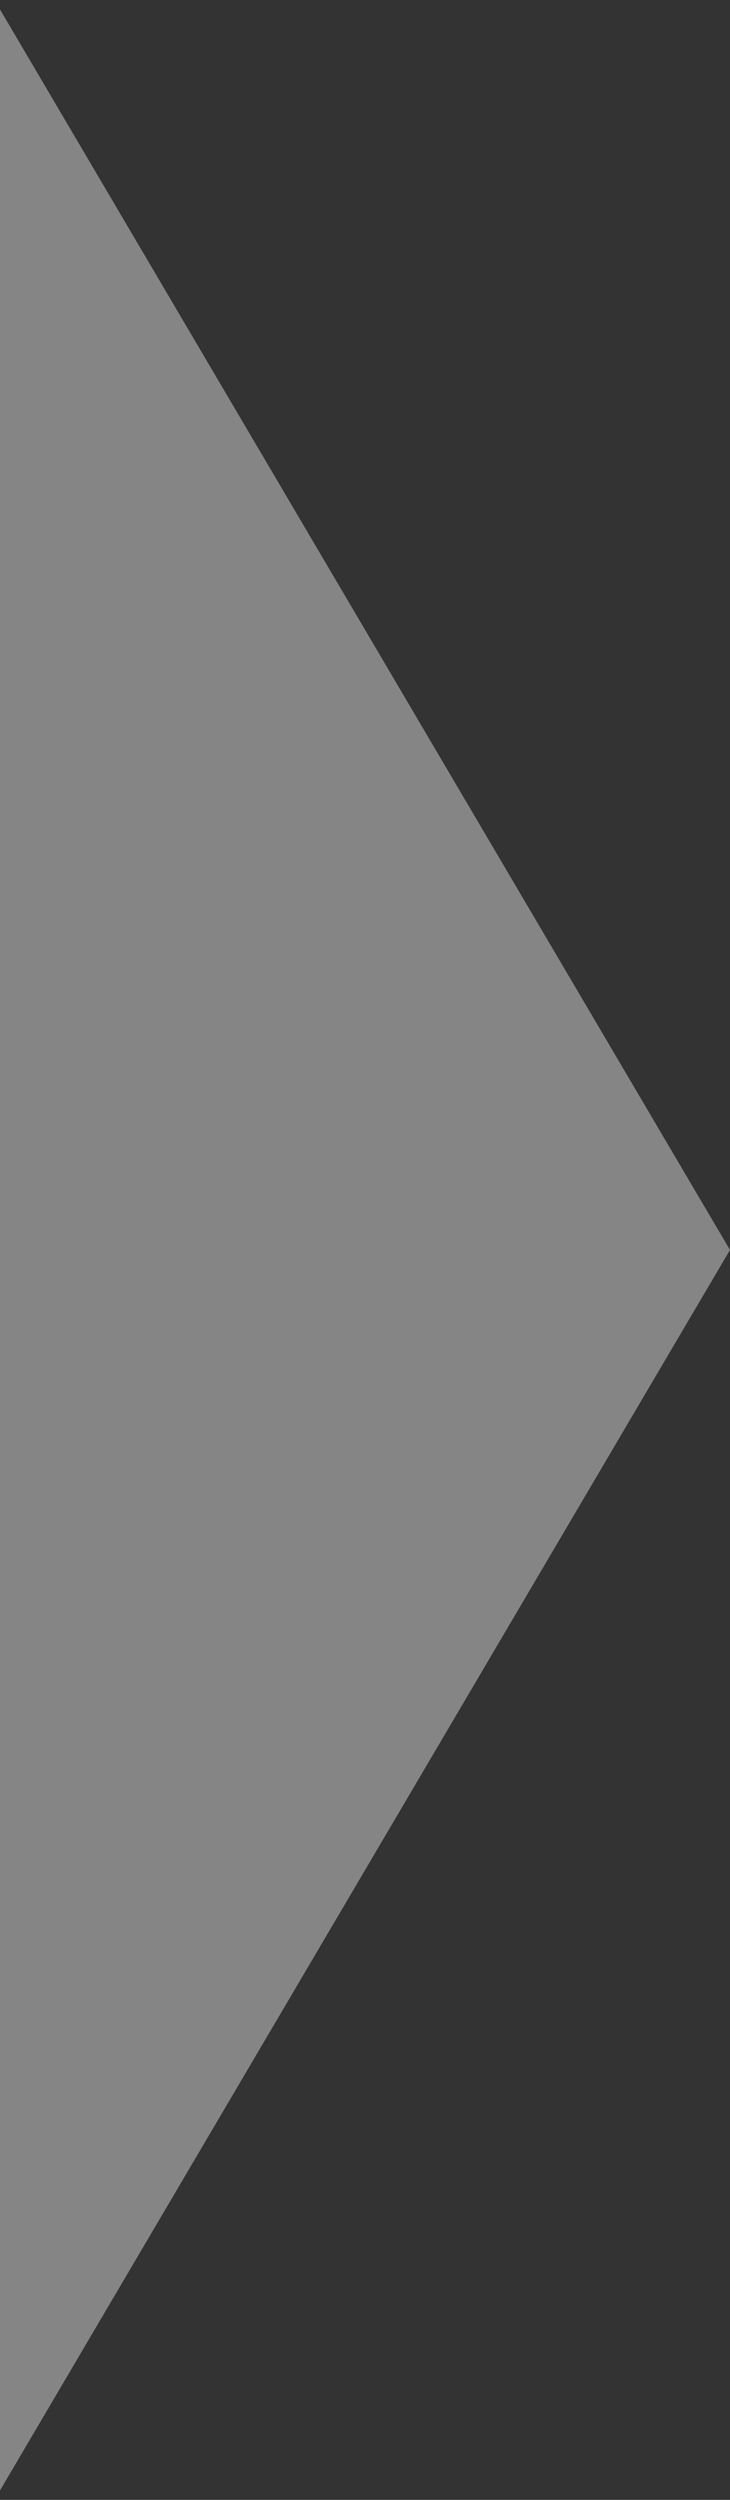 <svg width="133" height="455" fill="none" xmlns="http://www.w3.org/2000/svg"><rect width="100%" height="100%" fill="#333333" stroke="none"/><path d="M-1.01 0l-18.813 31.949-108.645 184.471L-135 227.5l6.532 11.08 108.645 184.471L-1.01 455l18.814-31.949L126.468 238.58 133 227.5l-6.532-11.08L17.805 31.949-1.01 0z" fill="#fff" fill-opacity=".4"/></svg>